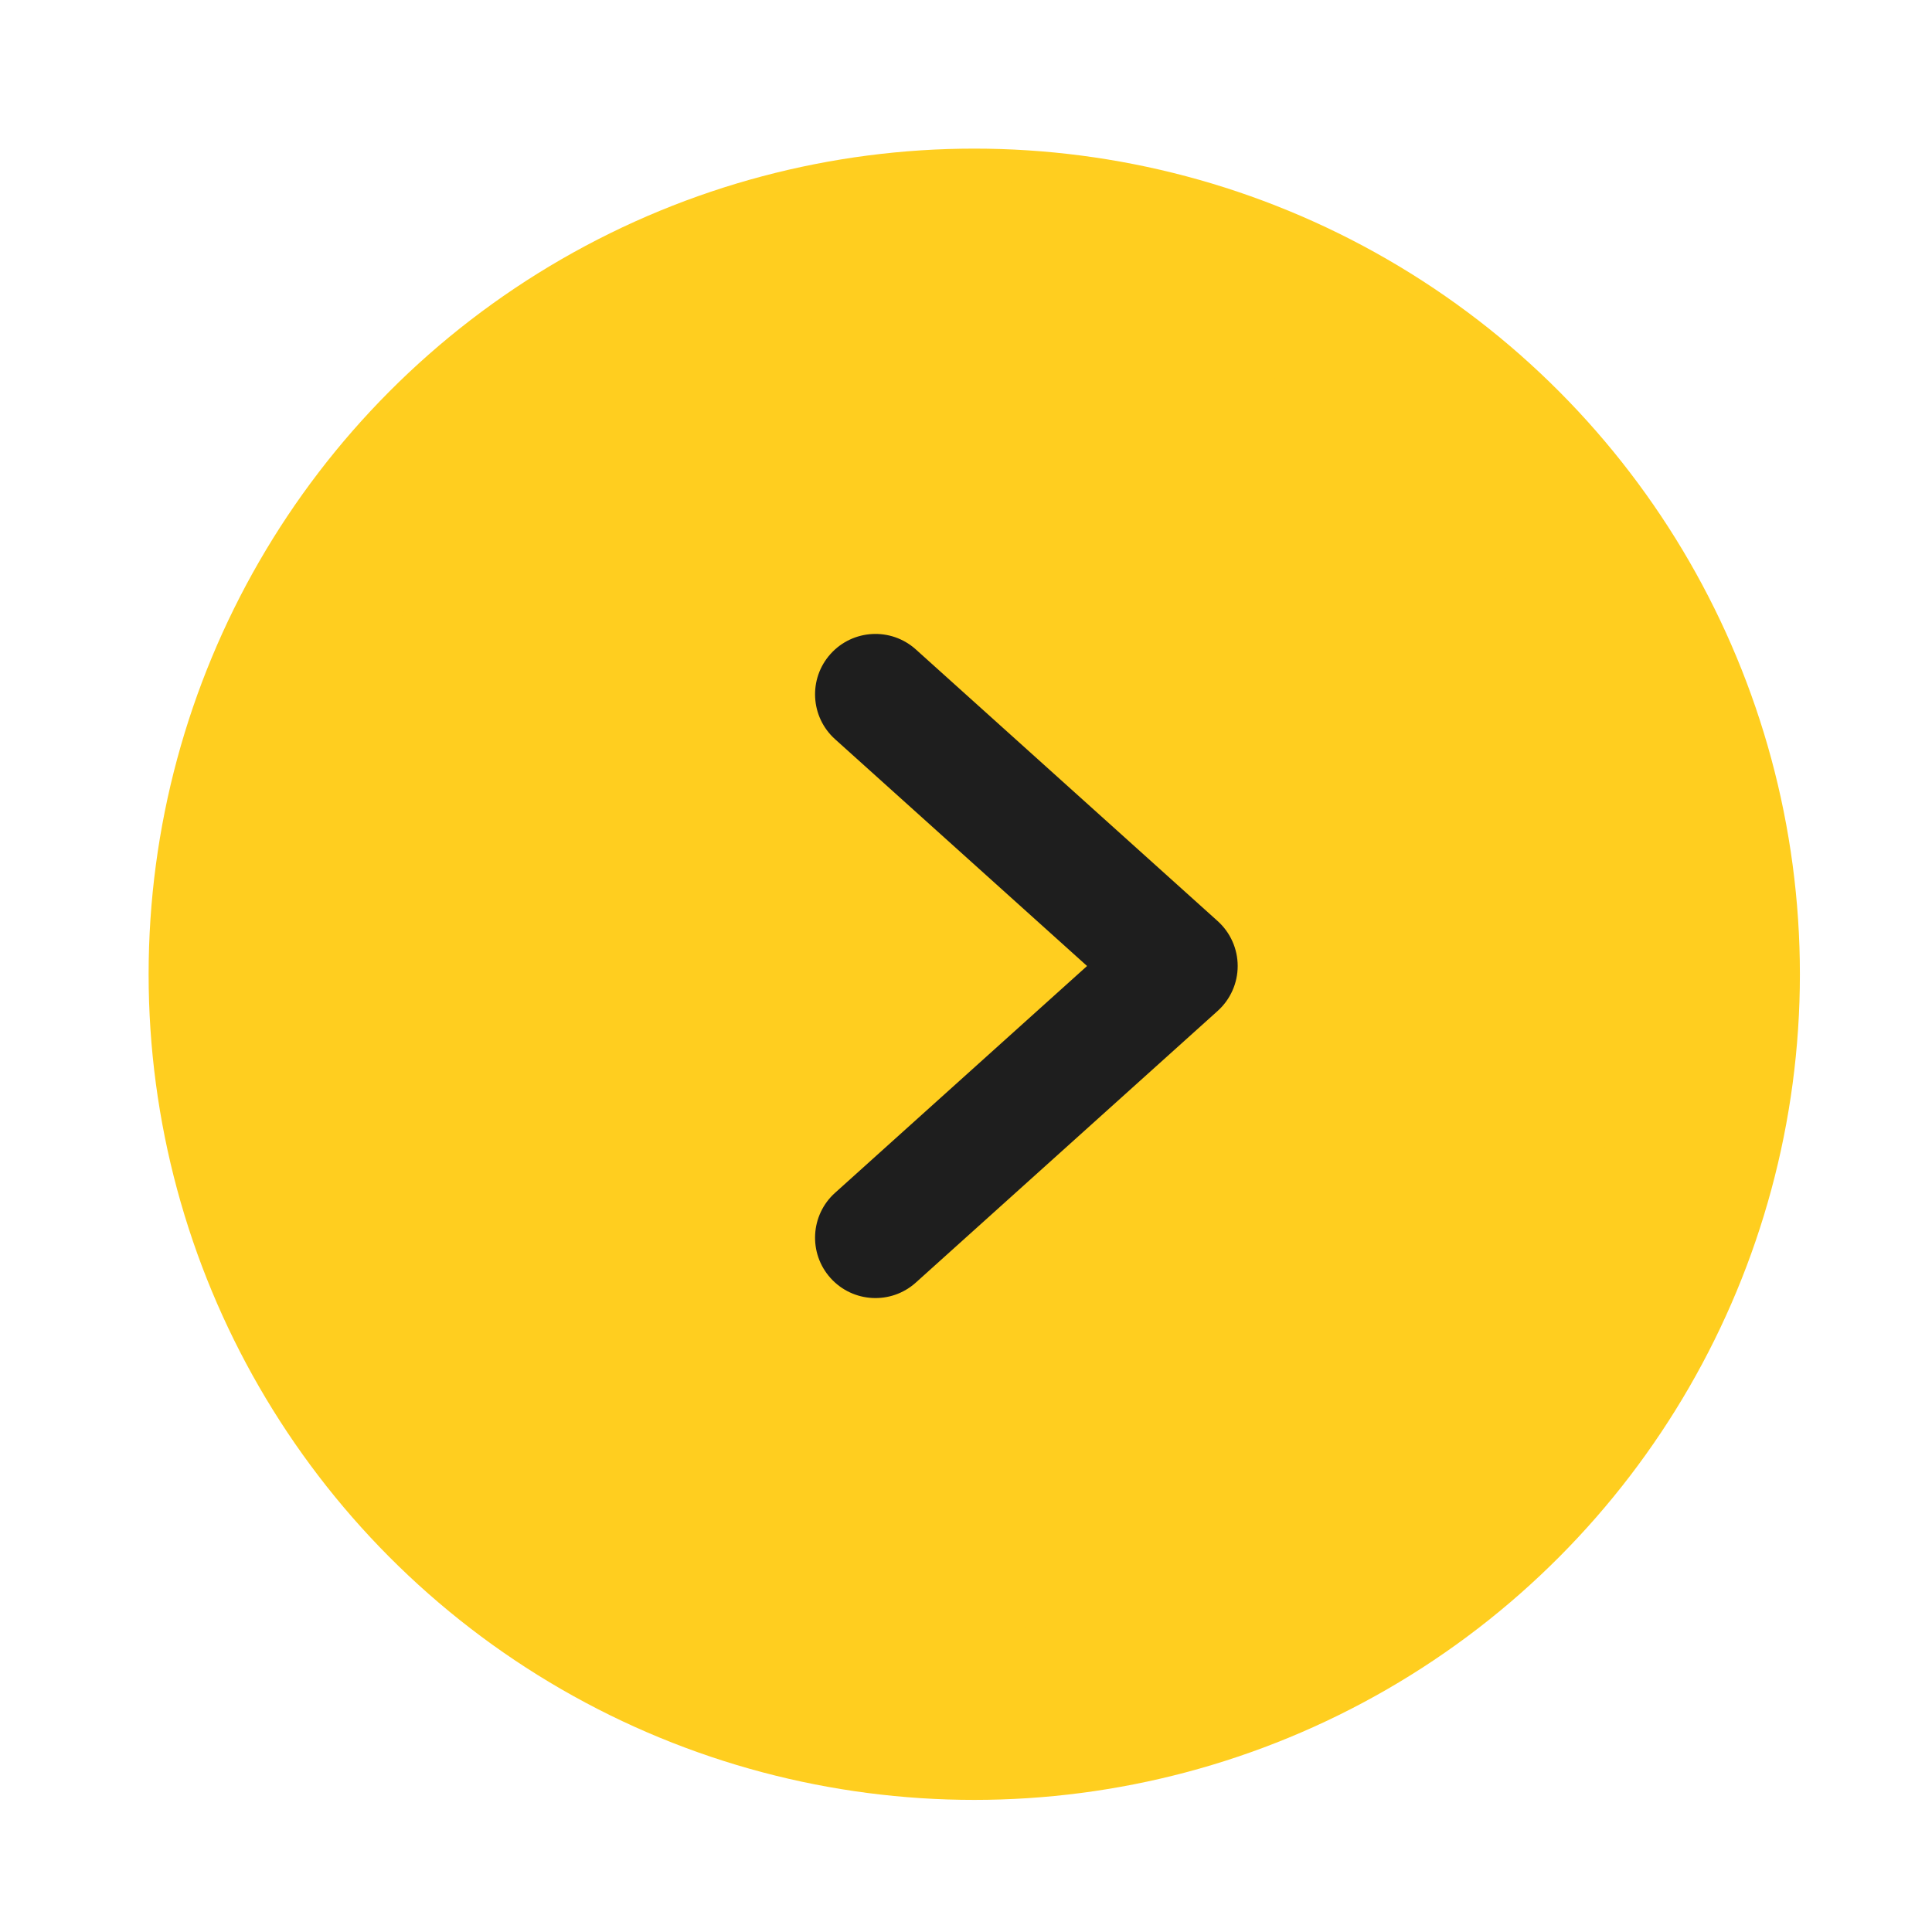 <?xml version="1.0" encoding="UTF-8"?> <svg xmlns="http://www.w3.org/2000/svg" width="117" height="117" viewBox="0 0 117 117" fill="none"> <circle cx="59" cy="59" r="50" fill="#FFCE1F"></circle> <path fill-rule="evenodd" clip-rule="evenodd" d="M58.5 18.281C36.288 18.281 18.281 36.288 18.281 58.5C18.281 80.712 36.288 98.719 58.5 98.719C80.712 98.719 98.719 80.712 98.719 58.5C98.719 36.288 80.712 18.281 58.5 18.281ZM10.969 58.5C10.969 32.249 32.249 10.969 58.5 10.969C84.751 10.969 106.031 32.249 106.031 58.5C106.031 84.751 84.751 106.031 58.5 106.031C32.249 106.031 10.969 84.751 10.969 58.5Z" fill="#FFCE1F"></path> <path fill-rule="evenodd" clip-rule="evenodd" d="M50.298 39.601C51.649 38.1 53.961 37.978 55.462 39.329L73.743 55.782C74.513 56.476 74.953 57.464 74.953 58.5C74.953 59.536 74.513 60.524 73.743 61.218L55.462 77.671C53.961 79.022 51.649 78.9 50.298 77.399C48.947 75.898 49.069 73.586 50.57 72.236L65.831 58.5L50.57 44.765C49.069 43.414 48.947 41.102 50.298 39.601Z" fill="#1E1E1E"></path> </svg> 